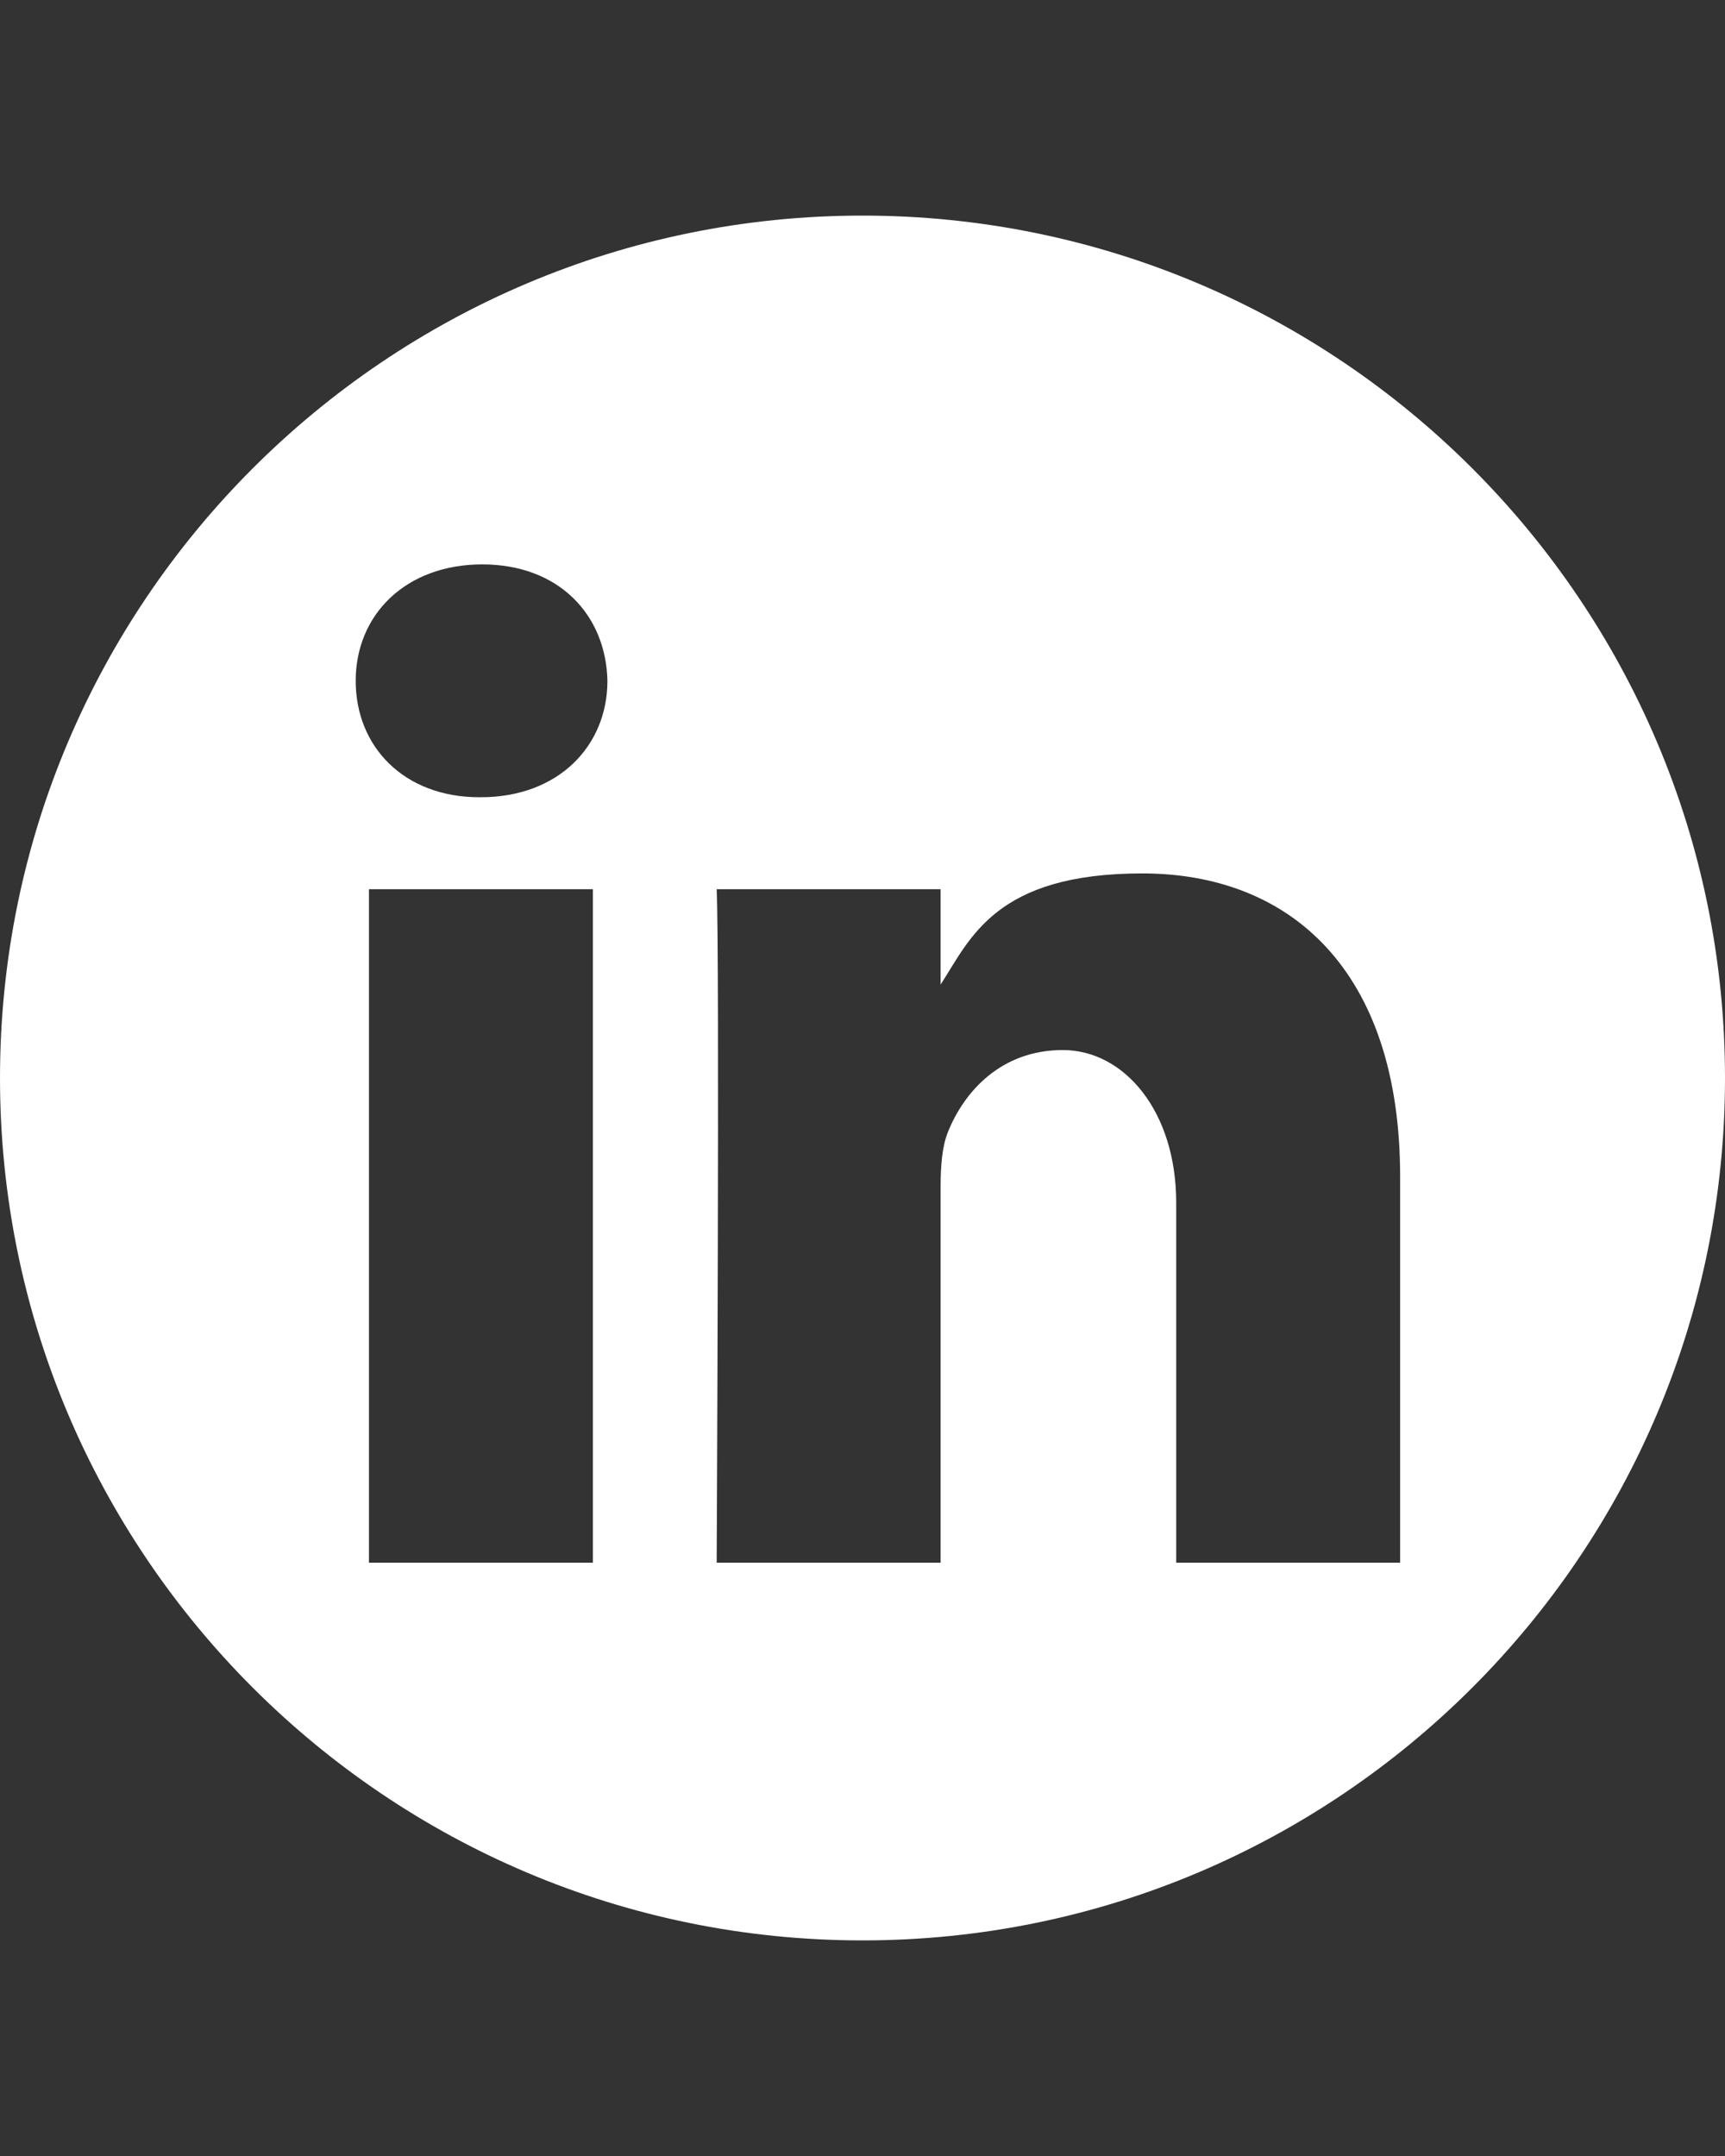 <?xml version="1.0" encoding="UTF-8"?>
<svg id="Livello_1" xmlns="http://www.w3.org/2000/svg" version="1.1" xmlns:serif="http://www.serif.com/" viewBox="0 0 1080 1350">
  <rect x="0" y="0" width="1080" height="1350" fill="#333333" stroke="none"/>
  <!-- Generator: Adobe Illustrator 29.6.1, SVG Export Plug-In . SVG Version: 2.1.1 Build 9)  -->
  <path d="M540,135c298,0,540,242,540,540s-242,540-540,540S0,973,0,675,242,135,540,135ZM371.2,978.5v-421.7h-140.2v421.7h140.2ZM876.6,978.5v-241.8c0-129.5-69.2-189.8-161.4-189.8s-107.7,40.9-126.3,69.6v-59.7h-140.2c1.9,39.6,0,421.7,0,421.7h140.2v-235.5c0-12.6.9-25.2,4.6-34.2,10.1-25.2,33.2-51.3,71.9-51.3s71,38.7,71,95.4v225.6h140.2ZM302,353.4c-48,0-79.3,31.5-79.3,72.9s30.4,72.9,77.4,72.9h.9c48.9,0,79.3-32.4,79.3-72.9-.9-41.3-30.4-72.9-78.4-72.9h0Z" fill="#fff" fill-rule="evenodd"/>
</svg>